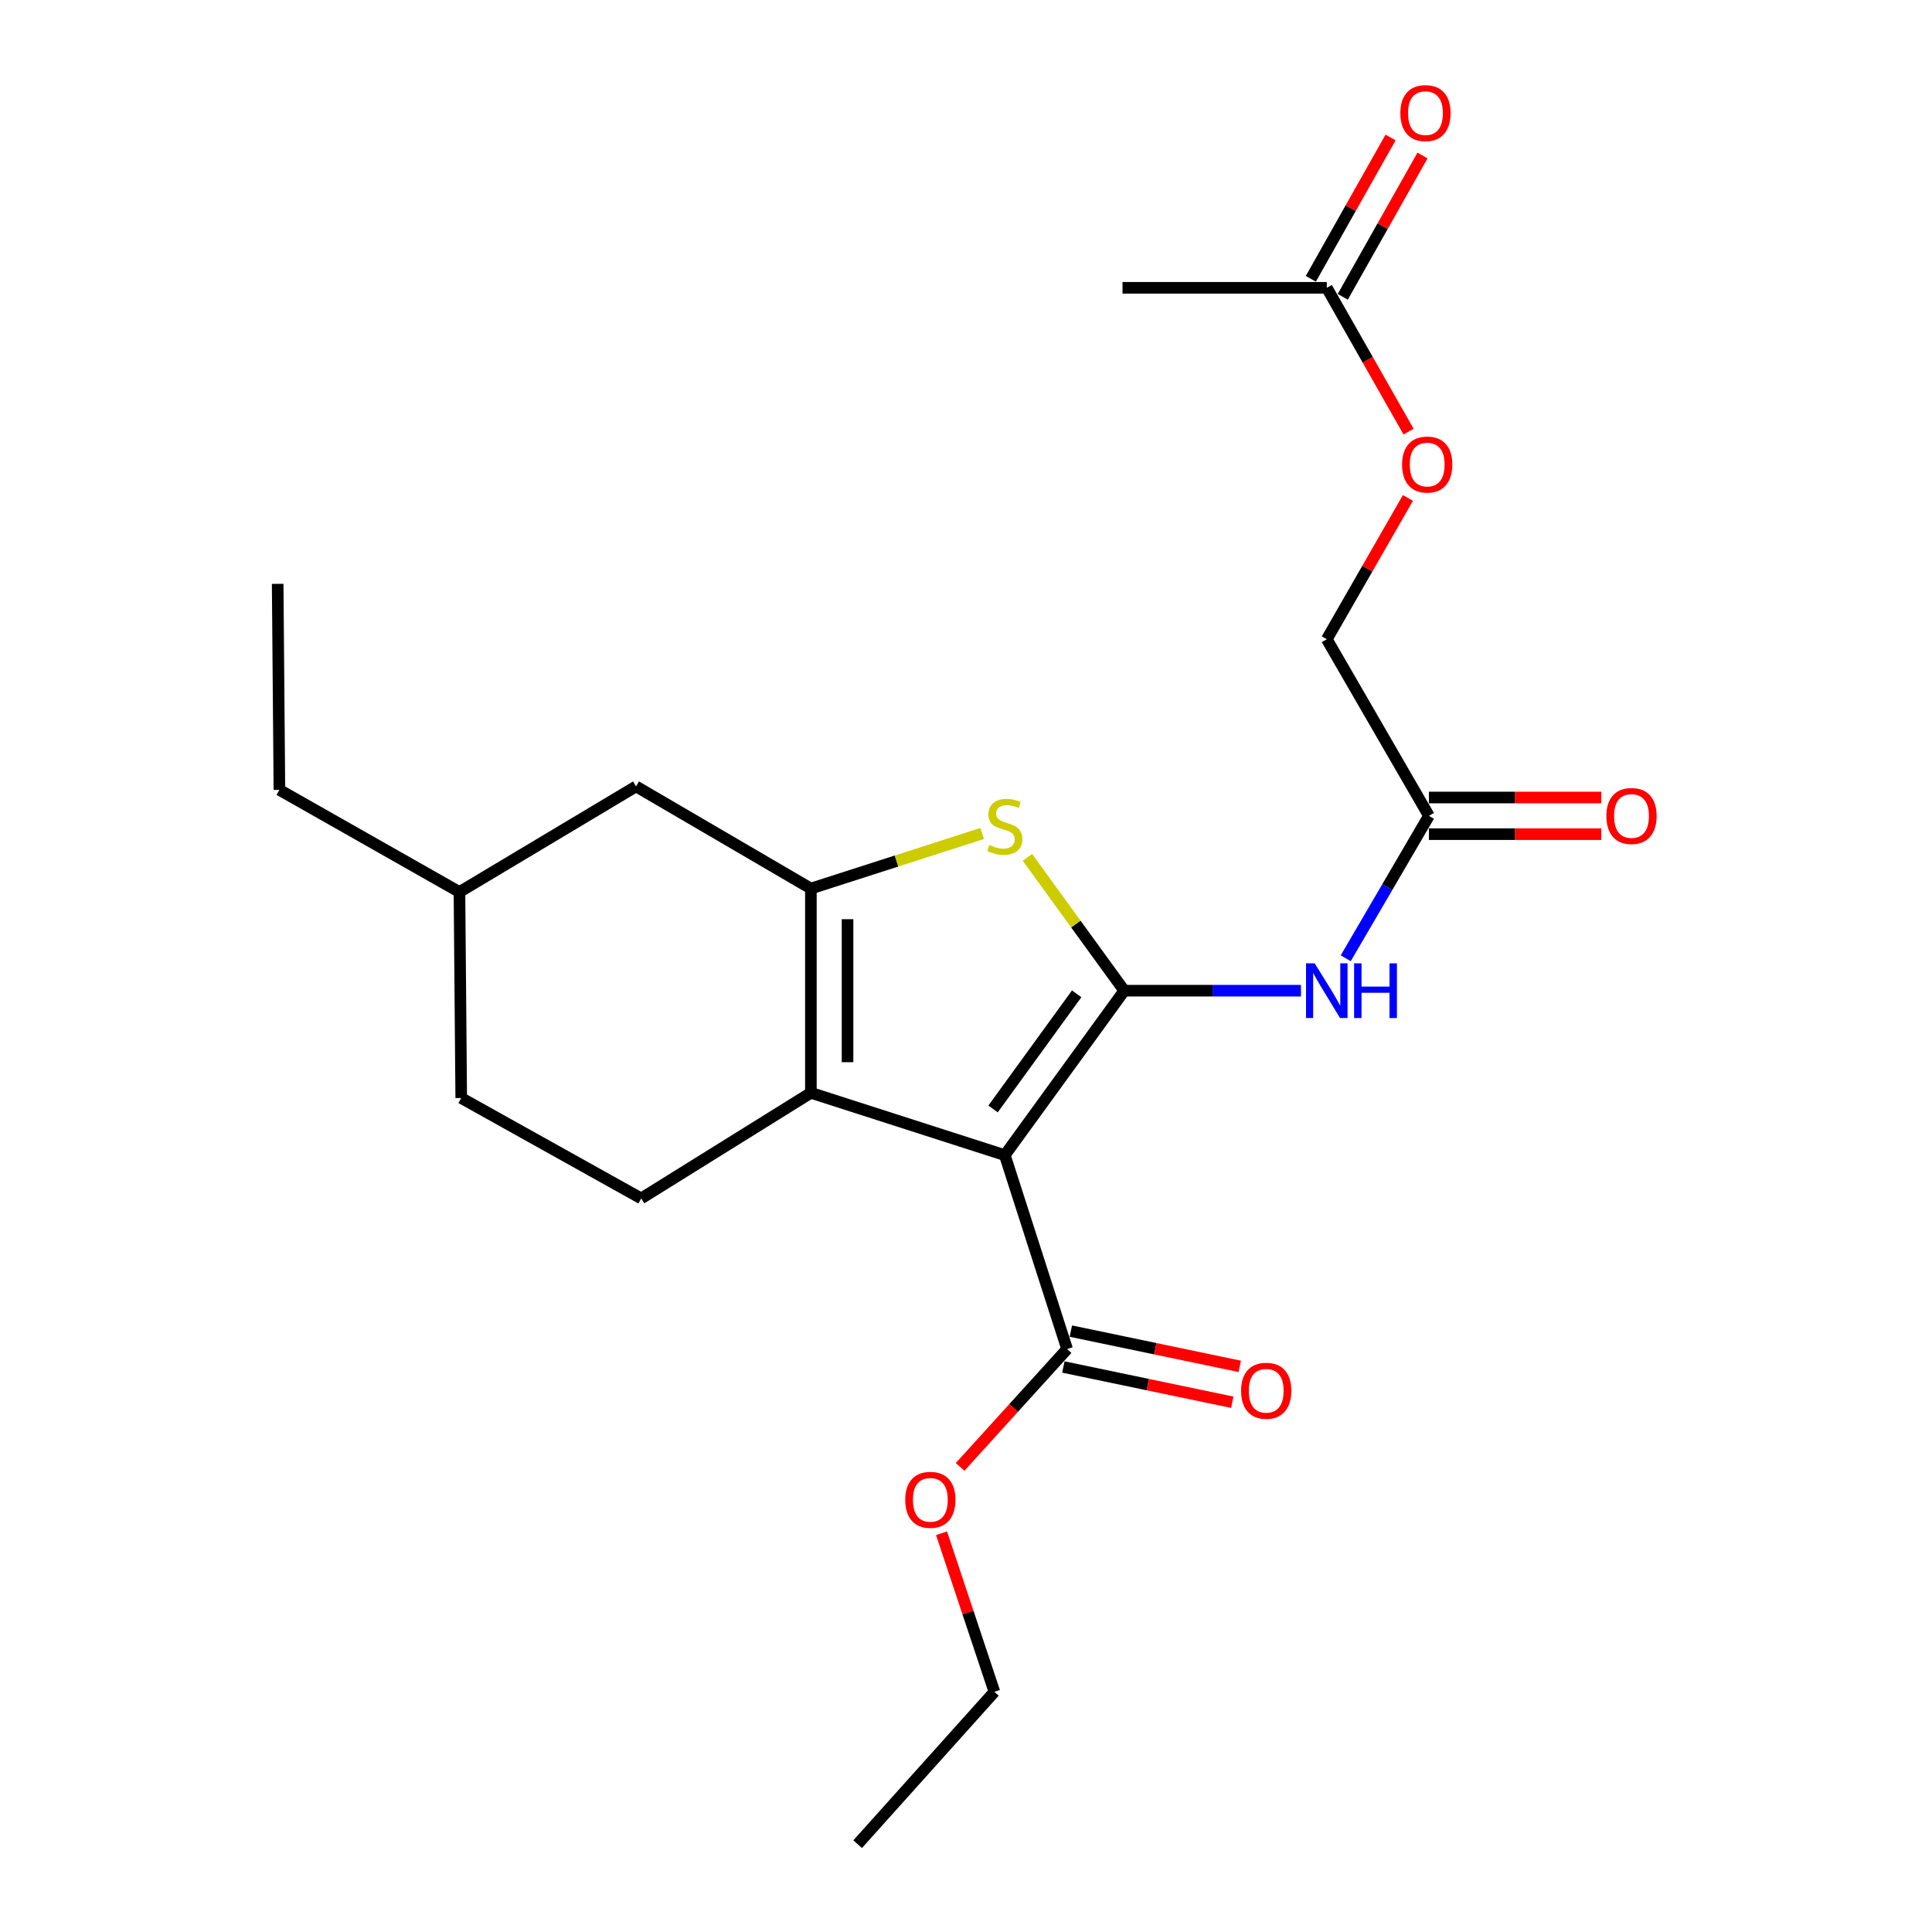 <?xml version='1.0' encoding='iso-8859-1'?>
<svg version='1.1' baseProfile='full'
              xmlns='http://www.w3.org/2000/svg'
                      xmlns:rdkit='http://www.rdkit.org/xml'
                      xmlns:xlink='http://www.w3.org/1999/xlink'
                  xml:space='preserve'
width='1000px' height='1000px' viewBox='0 0 1000 1000'>
<!-- END OF HEADER -->
<rect style='opacity:1.0;fill:#FFFFFF;stroke:none' width='1000' height='1000' x='0' y='0'> </rect>
<path class='bond-0' d='M 419.714,459.912 L 419.714,565.645' style='fill:none;fill-rule:evenodd;stroke:#000000;stroke-width:6px;stroke-linecap:butt;stroke-linejoin:miter;stroke-opacity:1' />
<path class='bond-0' d='M 438.686,475.772 L 438.686,549.785' style='fill:none;fill-rule:evenodd;stroke:#000000;stroke-width:6px;stroke-linecap:butt;stroke-linejoin:miter;stroke-opacity:1' />
<path class='bond-1' d='M 419.714,459.912 L 464.041,445.664' style='fill:none;fill-rule:evenodd;stroke:#000000;stroke-width:6px;stroke-linecap:butt;stroke-linejoin:miter;stroke-opacity:1' />
<path class='bond-1' d='M 464.041,445.664 L 508.367,431.416' style='fill:none;fill-rule:evenodd;stroke:#CCCC00;stroke-width:6px;stroke-linecap:butt;stroke-linejoin:miter;stroke-opacity:1' />
<path class='bond-2' d='M 419.714,459.912 L 329.211,407.046' style='fill:none;fill-rule:evenodd;stroke:#000000;stroke-width:6px;stroke-linecap:butt;stroke-linejoin:miter;stroke-opacity:1' />
<path class='bond-3' d='M 419.714,565.645 L 331.898,620.304' style='fill:none;fill-rule:evenodd;stroke:#000000;stroke-width:6px;stroke-linecap:butt;stroke-linejoin:miter;stroke-opacity:1' />
<path class='bond-4' d='M 419.714,565.645 L 520.083,597.907' style='fill:none;fill-rule:evenodd;stroke:#000000;stroke-width:6px;stroke-linecap:butt;stroke-linejoin:miter;stroke-opacity:1' />
<path class='bond-5' d='M 520.083,597.907 L 581.908,512.779' style='fill:none;fill-rule:evenodd;stroke:#000000;stroke-width:6px;stroke-linecap:butt;stroke-linejoin:miter;stroke-opacity:1' />
<path class='bond-5' d='M 514.006,573.99 L 557.284,514.4' style='fill:none;fill-rule:evenodd;stroke:#000000;stroke-width:6px;stroke-linecap:butt;stroke-linejoin:miter;stroke-opacity:1' />
<path class='bond-6' d='M 520.083,597.907 L 552.334,698.265' style='fill:none;fill-rule:evenodd;stroke:#000000;stroke-width:6px;stroke-linecap:butt;stroke-linejoin:miter;stroke-opacity:1' />
<path class='bond-7' d='M 581.908,512.779 L 556.85,478.277' style='fill:none;fill-rule:evenodd;stroke:#000000;stroke-width:6px;stroke-linecap:butt;stroke-linejoin:miter;stroke-opacity:1' />
<path class='bond-7' d='M 556.85,478.277 L 531.793,443.775' style='fill:none;fill-rule:evenodd;stroke:#CCCC00;stroke-width:6px;stroke-linecap:butt;stroke-linejoin:miter;stroke-opacity:1' />
<path class='bond-8' d='M 581.908,512.779 L 627.646,512.779' style='fill:none;fill-rule:evenodd;stroke:#000000;stroke-width:6px;stroke-linecap:butt;stroke-linejoin:miter;stroke-opacity:1' />
<path class='bond-8' d='M 627.646,512.779 L 673.384,512.779' style='fill:none;fill-rule:evenodd;stroke:#0000FF;stroke-width:6px;stroke-linecap:butt;stroke-linejoin:miter;stroke-opacity:1' />
<path class='bond-9' d='M 696.547,495.999 L 718.079,459.137' style='fill:none;fill-rule:evenodd;stroke:#0000FF;stroke-width:6px;stroke-linecap:butt;stroke-linejoin:miter;stroke-opacity:1' />
<path class='bond-9' d='M 718.079,459.137 L 739.612,422.275' style='fill:none;fill-rule:evenodd;stroke:#000000;stroke-width:6px;stroke-linecap:butt;stroke-linejoin:miter;stroke-opacity:1' />
<path class='bond-10' d='M 552.334,698.265 L 524.638,728.769' style='fill:none;fill-rule:evenodd;stroke:#000000;stroke-width:6px;stroke-linecap:butt;stroke-linejoin:miter;stroke-opacity:1' />
<path class='bond-10' d='M 524.638,728.769 L 496.942,759.274' style='fill:none;fill-rule:evenodd;stroke:#FF0000;stroke-width:6px;stroke-linecap:butt;stroke-linejoin:miter;stroke-opacity:1' />
<path class='bond-11' d='M 550.396,707.55 L 594.108,716.675' style='fill:none;fill-rule:evenodd;stroke:#000000;stroke-width:6px;stroke-linecap:butt;stroke-linejoin:miter;stroke-opacity:1' />
<path class='bond-11' d='M 594.108,716.675 L 637.82,725.799' style='fill:none;fill-rule:evenodd;stroke:#FF0000;stroke-width:6px;stroke-linecap:butt;stroke-linejoin:miter;stroke-opacity:1' />
<path class='bond-11' d='M 554.272,688.979 L 597.984,698.104' style='fill:none;fill-rule:evenodd;stroke:#000000;stroke-width:6px;stroke-linecap:butt;stroke-linejoin:miter;stroke-opacity:1' />
<path class='bond-11' d='M 597.984,698.104 L 641.696,707.228' style='fill:none;fill-rule:evenodd;stroke:#FF0000;stroke-width:6px;stroke-linecap:butt;stroke-linejoin:miter;stroke-opacity:1' />
<path class='bond-12' d='M 487.342,793.607 L 501.02,834.648' style='fill:none;fill-rule:evenodd;stroke:#FF0000;stroke-width:6px;stroke-linecap:butt;stroke-linejoin:miter;stroke-opacity:1' />
<path class='bond-12' d='M 501.02,834.648 L 514.697,875.688' style='fill:none;fill-rule:evenodd;stroke:#000000;stroke-width:6px;stroke-linecap:butt;stroke-linejoin:miter;stroke-opacity:1' />
<path class='bond-13' d='M 514.697,875.688 L 443.913,954.545' style='fill:none;fill-rule:evenodd;stroke:#000000;stroke-width:6px;stroke-linecap:butt;stroke-linejoin:miter;stroke-opacity:1' />
<path class='bond-14' d='M 739.612,431.761 L 784.225,431.761' style='fill:none;fill-rule:evenodd;stroke:#000000;stroke-width:6px;stroke-linecap:butt;stroke-linejoin:miter;stroke-opacity:1' />
<path class='bond-14' d='M 784.225,431.761 L 828.838,431.761' style='fill:none;fill-rule:evenodd;stroke:#FF0000;stroke-width:6px;stroke-linecap:butt;stroke-linejoin:miter;stroke-opacity:1' />
<path class='bond-14' d='M 739.612,412.79 L 784.225,412.79' style='fill:none;fill-rule:evenodd;stroke:#000000;stroke-width:6px;stroke-linecap:butt;stroke-linejoin:miter;stroke-opacity:1' />
<path class='bond-14' d='M 784.225,412.79 L 828.838,412.79' style='fill:none;fill-rule:evenodd;stroke:#FF0000;stroke-width:6px;stroke-linecap:butt;stroke-linejoin:miter;stroke-opacity:1' />
<path class='bond-15' d='M 739.612,422.275 L 686.745,330.876' style='fill:none;fill-rule:evenodd;stroke:#000000;stroke-width:6px;stroke-linecap:butt;stroke-linejoin:miter;stroke-opacity:1' />
<path class='bond-16' d='M 686.745,330.876 L 707.743,294.309' style='fill:none;fill-rule:evenodd;stroke:#000000;stroke-width:6px;stroke-linecap:butt;stroke-linejoin:miter;stroke-opacity:1' />
<path class='bond-16' d='M 707.743,294.309 L 728.742,257.742' style='fill:none;fill-rule:evenodd;stroke:#FF0000;stroke-width:6px;stroke-linecap:butt;stroke-linejoin:miter;stroke-opacity:1' />
<path class='bond-17' d='M 329.211,407.046 L 237.812,461.704' style='fill:none;fill-rule:evenodd;stroke:#000000;stroke-width:6px;stroke-linecap:butt;stroke-linejoin:miter;stroke-opacity:1' />
<path class='bond-18' d='M 237.812,461.704 L 238.729,568.333' style='fill:none;fill-rule:evenodd;stroke:#000000;stroke-width:6px;stroke-linecap:butt;stroke-linejoin:miter;stroke-opacity:1' />
<path class='bond-19' d='M 237.812,461.704 L 144.621,408.837' style='fill:none;fill-rule:evenodd;stroke:#000000;stroke-width:6px;stroke-linecap:butt;stroke-linejoin:miter;stroke-opacity:1' />
<path class='bond-20' d='M 238.729,568.333 L 331.898,620.304' style='fill:none;fill-rule:evenodd;stroke:#000000;stroke-width:6px;stroke-linecap:butt;stroke-linejoin:miter;stroke-opacity:1' />
<path class='bond-21' d='M 144.621,408.837 L 143.725,302.208' style='fill:none;fill-rule:evenodd;stroke:#000000;stroke-width:6px;stroke-linecap:butt;stroke-linejoin:miter;stroke-opacity:1' />
<path class='bond-22' d='M 729.079,223.424 L 707.912,186.199' style='fill:none;fill-rule:evenodd;stroke:#FF0000;stroke-width:6px;stroke-linecap:butt;stroke-linejoin:miter;stroke-opacity:1' />
<path class='bond-22' d='M 707.912,186.199 L 686.745,148.973' style='fill:none;fill-rule:evenodd;stroke:#000000;stroke-width:6px;stroke-linecap:butt;stroke-linejoin:miter;stroke-opacity:1' />
<path class='bond-23' d='M 686.745,148.973 L 581.012,148.973' style='fill:none;fill-rule:evenodd;stroke:#000000;stroke-width:6px;stroke-linecap:butt;stroke-linejoin:miter;stroke-opacity:1' />
<path class='bond-24' d='M 695.006,153.635 L 715.646,117.063' style='fill:none;fill-rule:evenodd;stroke:#000000;stroke-width:6px;stroke-linecap:butt;stroke-linejoin:miter;stroke-opacity:1' />
<path class='bond-24' d='M 715.646,117.063 L 736.285,80.49' style='fill:none;fill-rule:evenodd;stroke:#FF0000;stroke-width:6px;stroke-linecap:butt;stroke-linejoin:miter;stroke-opacity:1' />
<path class='bond-24' d='M 678.484,144.312 L 699.124,107.739' style='fill:none;fill-rule:evenodd;stroke:#000000;stroke-width:6px;stroke-linecap:butt;stroke-linejoin:miter;stroke-opacity:1' />
<path class='bond-24' d='M 699.124,107.739 L 719.763,71.166' style='fill:none;fill-rule:evenodd;stroke:#FF0000;stroke-width:6px;stroke-linecap:butt;stroke-linejoin:miter;stroke-opacity:1' />
<path  class='atom-4' d='M 512.083 437.371
Q 512.403 437.491, 513.723 438.051
Q 515.043 438.611, 516.483 438.971
Q 517.963 439.291, 519.403 439.291
Q 522.083 439.291, 523.643 438.011
Q 525.203 436.691, 525.203 434.411
Q 525.203 432.851, 524.403 431.891
Q 523.643 430.931, 522.443 430.411
Q 521.243 429.891, 519.243 429.291
Q 516.723 428.531, 515.203 427.811
Q 513.723 427.091, 512.643 425.571
Q 511.603 424.051, 511.603 421.491
Q 511.603 417.931, 514.003 415.731
Q 516.443 413.531, 521.243 413.531
Q 524.523 413.531, 528.243 415.091
L 527.323 418.171
Q 523.923 416.771, 521.363 416.771
Q 518.603 416.771, 517.083 417.931
Q 515.563 419.051, 515.603 421.011
Q 515.603 422.531, 516.363 423.451
Q 517.163 424.371, 518.283 424.891
Q 519.443 425.411, 521.363 426.011
Q 523.923 426.811, 525.443 427.611
Q 526.963 428.411, 528.043 430.051
Q 529.163 431.651, 529.163 434.411
Q 529.163 438.331, 526.523 440.451
Q 523.923 442.531, 519.563 442.531
Q 517.043 442.531, 515.123 441.971
Q 513.243 441.451, 511.003 440.531
L 512.083 437.371
' fill='#CCCC00'/>
<path  class='atom-5' d='M 680.485 498.619
L 689.765 513.619
Q 690.685 515.099, 692.165 517.779
Q 693.645 520.459, 693.725 520.619
L 693.725 498.619
L 697.485 498.619
L 697.485 526.939
L 693.605 526.939
L 683.645 510.539
Q 682.485 508.619, 681.245 506.419
Q 680.045 504.219, 679.685 503.539
L 679.685 526.939
L 676.005 526.939
L 676.005 498.619
L 680.485 498.619
' fill='#0000FF'/>
<path  class='atom-5' d='M 700.885 498.619
L 704.725 498.619
L 704.725 510.659
L 719.205 510.659
L 719.205 498.619
L 723.045 498.619
L 723.045 526.939
L 719.205 526.939
L 719.205 513.859
L 704.725 513.859
L 704.725 526.939
L 700.885 526.939
L 700.885 498.619
' fill='#0000FF'/>
<path  class='atom-7' d='M 468.55 776.306
Q 468.55 769.506, 471.91 765.706
Q 475.27 761.906, 481.55 761.906
Q 487.83 761.906, 491.19 765.706
Q 494.55 769.506, 494.55 776.306
Q 494.55 783.186, 491.15 787.106
Q 487.75 790.986, 481.55 790.986
Q 475.31 790.986, 471.91 787.106
Q 468.55 783.226, 468.55 776.306
M 481.55 787.786
Q 485.87 787.786, 488.19 784.906
Q 490.55 781.986, 490.55 776.306
Q 490.55 770.746, 488.19 767.946
Q 485.87 765.106, 481.55 765.106
Q 477.23 765.106, 474.87 767.906
Q 472.55 770.706, 472.55 776.306
Q 472.55 782.026, 474.87 784.906
Q 477.23 787.786, 481.55 787.786
' fill='#FF0000'/>
<path  class='atom-9' d='M 642.39 719.856
Q 642.39 713.056, 645.75 709.256
Q 649.11 705.456, 655.39 705.456
Q 661.67 705.456, 665.03 709.256
Q 668.39 713.056, 668.39 719.856
Q 668.39 726.736, 664.99 730.656
Q 661.59 734.536, 655.39 734.536
Q 649.15 734.536, 645.75 730.656
Q 642.39 726.776, 642.39 719.856
M 655.39 731.336
Q 659.71 731.336, 662.03 728.456
Q 664.39 725.536, 664.39 719.856
Q 664.39 714.296, 662.03 711.496
Q 659.71 708.656, 655.39 708.656
Q 651.07 708.656, 648.71 711.456
Q 646.39 714.256, 646.39 719.856
Q 646.39 725.576, 648.71 728.456
Q 651.07 731.336, 655.39 731.336
' fill='#FF0000'/>
<path  class='atom-12' d='M 831.459 422.355
Q 831.459 415.555, 834.819 411.755
Q 838.179 407.955, 844.459 407.955
Q 850.739 407.955, 854.099 411.755
Q 857.459 415.555, 857.459 422.355
Q 857.459 429.235, 854.059 433.155
Q 850.659 437.035, 844.459 437.035
Q 838.219 437.035, 834.819 433.155
Q 831.459 429.275, 831.459 422.355
M 844.459 433.835
Q 848.779 433.835, 851.099 430.955
Q 853.459 428.035, 853.459 422.355
Q 853.459 416.795, 851.099 413.995
Q 848.779 411.155, 844.459 411.155
Q 840.139 411.155, 837.779 413.955
Q 835.459 416.755, 835.459 422.355
Q 835.459 428.075, 837.779 430.955
Q 840.139 433.835, 844.459 433.835
' fill='#FF0000'/>
<path  class='atom-20' d='M 725.716 240.453
Q 725.716 233.653, 729.076 229.853
Q 732.436 226.053, 738.716 226.053
Q 744.996 226.053, 748.356 229.853
Q 751.716 233.653, 751.716 240.453
Q 751.716 247.333, 748.316 251.253
Q 744.916 255.133, 738.716 255.133
Q 732.476 255.133, 729.076 251.253
Q 725.716 247.373, 725.716 240.453
M 738.716 251.933
Q 743.036 251.933, 745.356 249.053
Q 747.716 246.133, 747.716 240.453
Q 747.716 234.893, 745.356 232.093
Q 743.036 229.253, 738.716 229.253
Q 734.396 229.253, 732.036 232.053
Q 729.716 234.853, 729.716 240.453
Q 729.716 246.173, 732.036 249.053
Q 734.396 251.933, 738.716 251.933
' fill='#FF0000'/>
<path  class='atom-23' d='M 724.82 58.55
Q 724.82 51.75, 728.18 47.95
Q 731.54 44.15, 737.82 44.15
Q 744.1 44.15, 747.46 47.95
Q 750.82 51.75, 750.82 58.55
Q 750.82 65.43, 747.42 69.35
Q 744.02 73.23, 737.82 73.23
Q 731.58 73.23, 728.18 69.35
Q 724.82 65.47, 724.82 58.55
M 737.82 70.03
Q 742.14 70.03, 744.46 67.15
Q 746.82 64.23, 746.82 58.55
Q 746.82 52.99, 744.46 50.19
Q 742.14 47.35, 737.82 47.35
Q 733.5 47.35, 731.14 50.15
Q 728.82 52.95, 728.82 58.55
Q 728.82 64.27, 731.14 67.15
Q 733.5 70.03, 737.82 70.03
' fill='#FF0000'/>
</svg>
